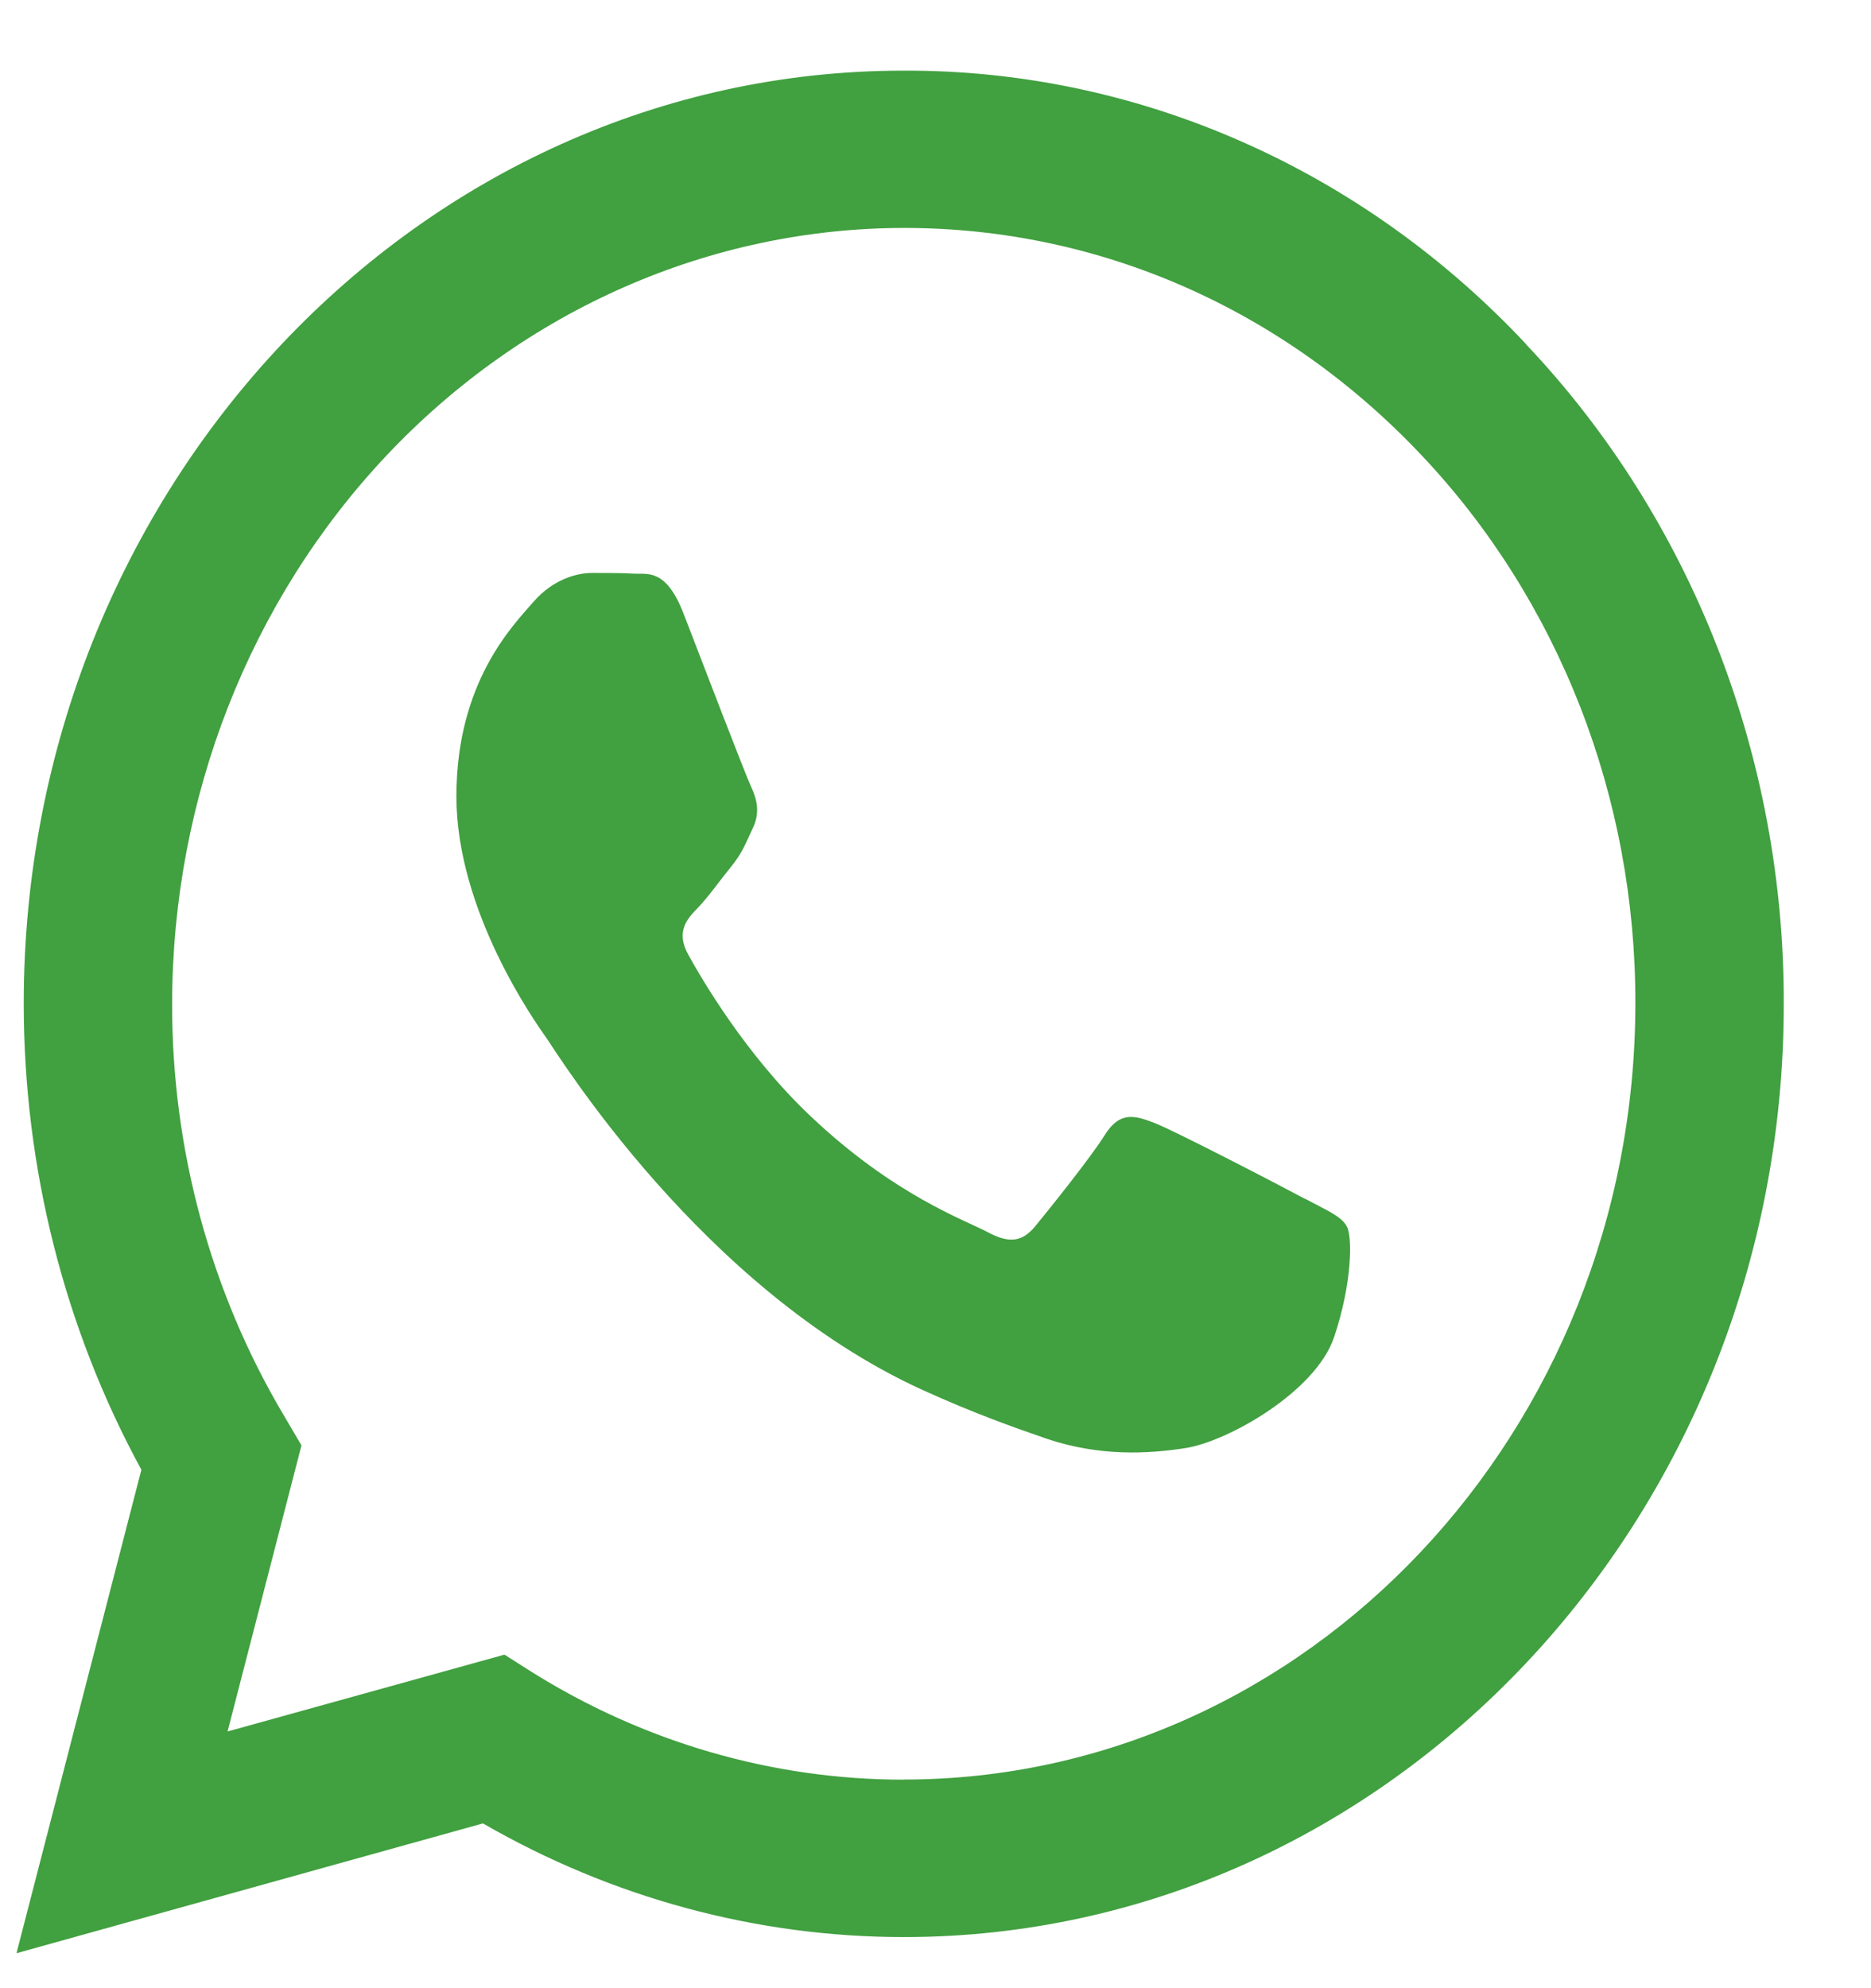 <svg width="16" height="17" viewBox="0 0 16 17" fill="none" xmlns="http://www.w3.org/2000/svg">
<path d="M13.051 2.943C12.354 2.199 11.524 1.608 10.61 1.207C9.696 0.805 8.716 0.6 7.726 0.604C3.579 0.604 0.203 4.181 0.203 8.58C0.203 9.985 0.551 11.36 1.209 12.567L0.141 16.701L4.13 15.591C5.233 16.228 6.469 16.562 7.725 16.563H7.728C11.876 16.563 15.254 12.986 15.254 8.587C15.257 7.539 15.063 6.5 14.685 5.532C14.306 4.563 13.751 3.683 13.05 2.944L13.051 2.943ZM7.728 15.217C6.607 15.217 5.507 14.898 4.542 14.293L4.314 14.148L1.946 14.805L2.578 12.359L2.43 12.107C1.802 11.052 1.469 9.828 1.472 8.58C1.474 6.821 2.135 5.135 3.308 3.892C4.482 2.649 6.073 1.95 7.732 1.949C9.402 1.949 10.975 2.641 12.155 3.891C12.737 4.506 13.198 5.237 13.513 6.043C13.827 6.848 13.987 7.711 13.985 8.582C13.982 12.241 11.176 15.216 7.728 15.216V15.217ZM11.158 10.25C10.971 10.149 10.045 9.668 9.873 9.602C9.702 9.536 9.576 9.501 9.449 9.703C9.325 9.901 8.963 10.351 8.853 10.485C8.743 10.617 8.634 10.636 8.447 10.536C8.26 10.435 7.651 10.225 6.934 9.546C6.375 9.018 5.997 8.364 5.887 8.165C5.776 7.967 5.874 7.857 5.97 7.76C6.056 7.671 6.157 7.527 6.252 7.411C6.347 7.294 6.376 7.213 6.439 7.078C6.502 6.946 6.471 6.829 6.424 6.729C6.376 6.628 6 5.647 5.846 5.248C5.695 4.857 5.537 4.912 5.421 4.905C5.311 4.899 5.187 4.899 5.063 4.899C4.938 4.899 4.733 4.949 4.561 5.147C4.39 5.345 3.903 5.829 3.903 6.81C3.903 7.791 4.576 8.738 4.671 8.873C4.765 9.004 5.997 11.02 7.883 11.882C8.331 12.086 8.681 12.209 8.954 12.303C9.405 12.454 9.814 12.432 10.137 12.382C10.499 12.326 11.25 11.901 11.408 11.435C11.565 10.969 11.565 10.571 11.518 10.488C11.473 10.4 11.349 10.351 11.159 10.249L11.158 10.25Z" fill="#41A040"/>
</svg>
